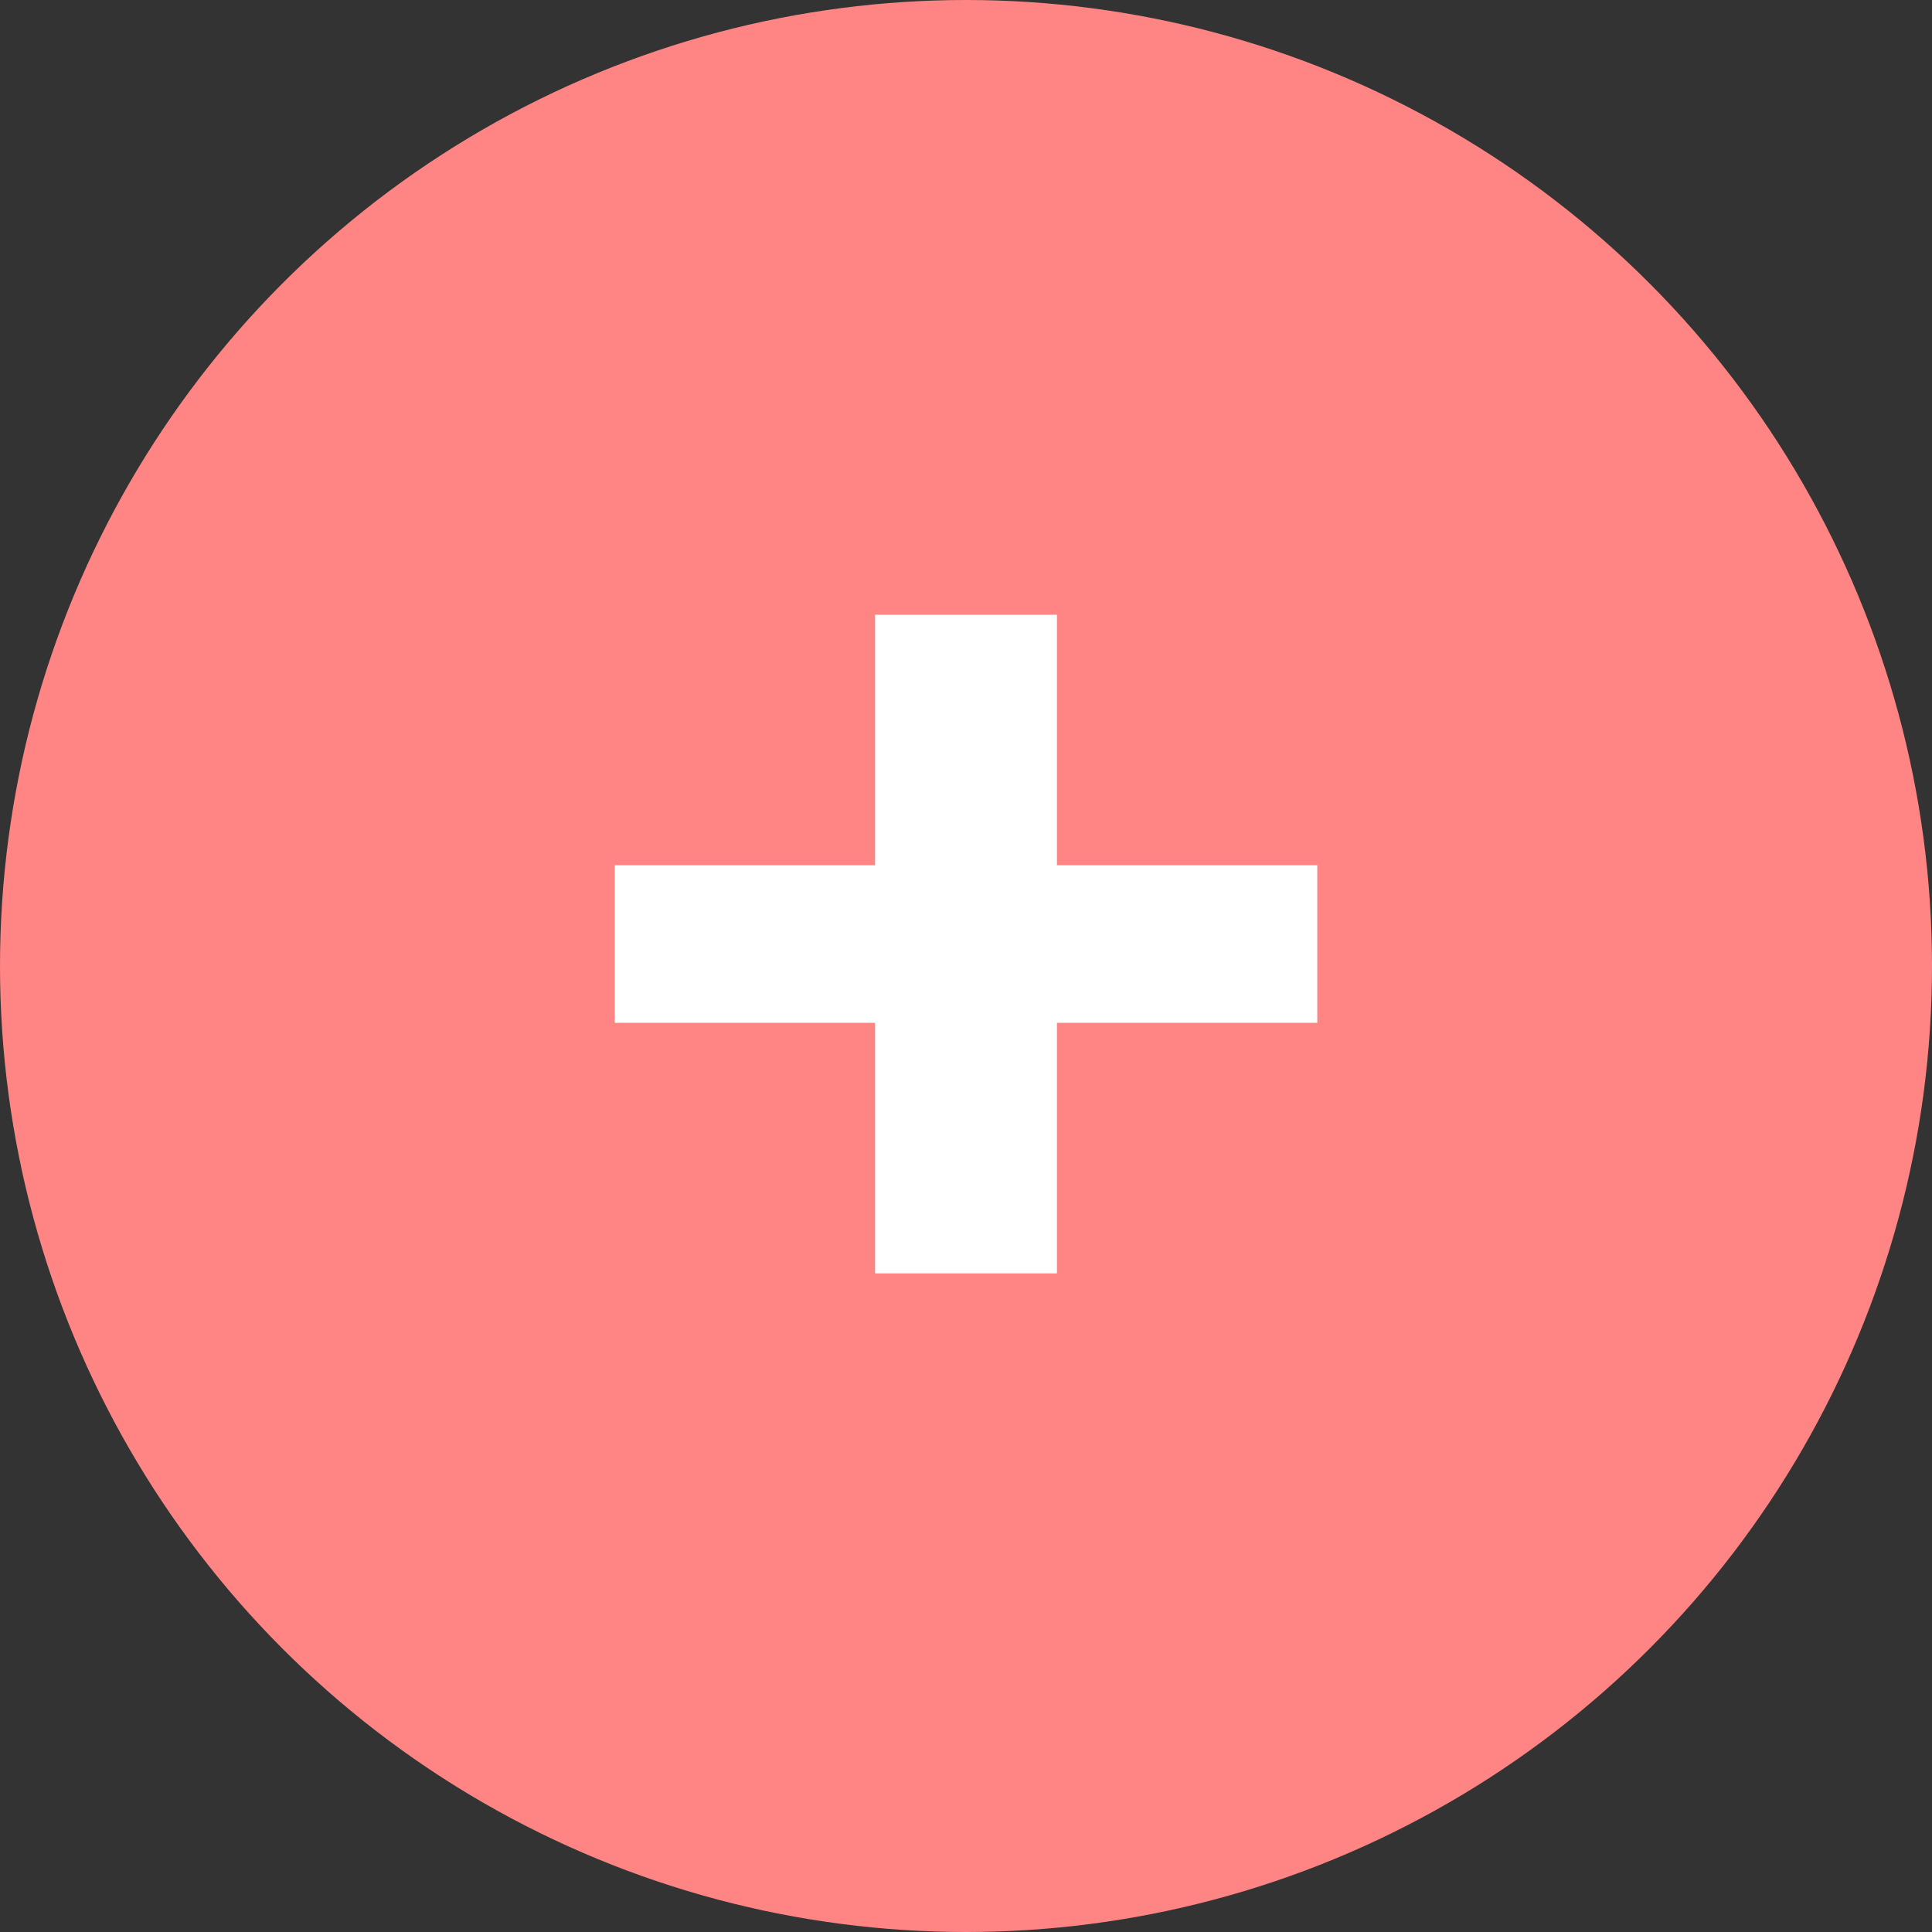 <svg width="32" height="32" viewBox="0 0 32 32" fill="none" xmlns="http://www.w3.org/2000/svg">
<rect x="0" y="0" width="32" height="32" fill="#333333" stroke="none"/>
<circle cx="16" cy="16" r="16" fill="#FF8584"/>
<path d="M21.818 16.941H17.506V21.091H14.494V16.941H10.182V14.331H14.494V10.182H17.506V14.331H21.818V16.941Z" fill="white"/>
</svg>
